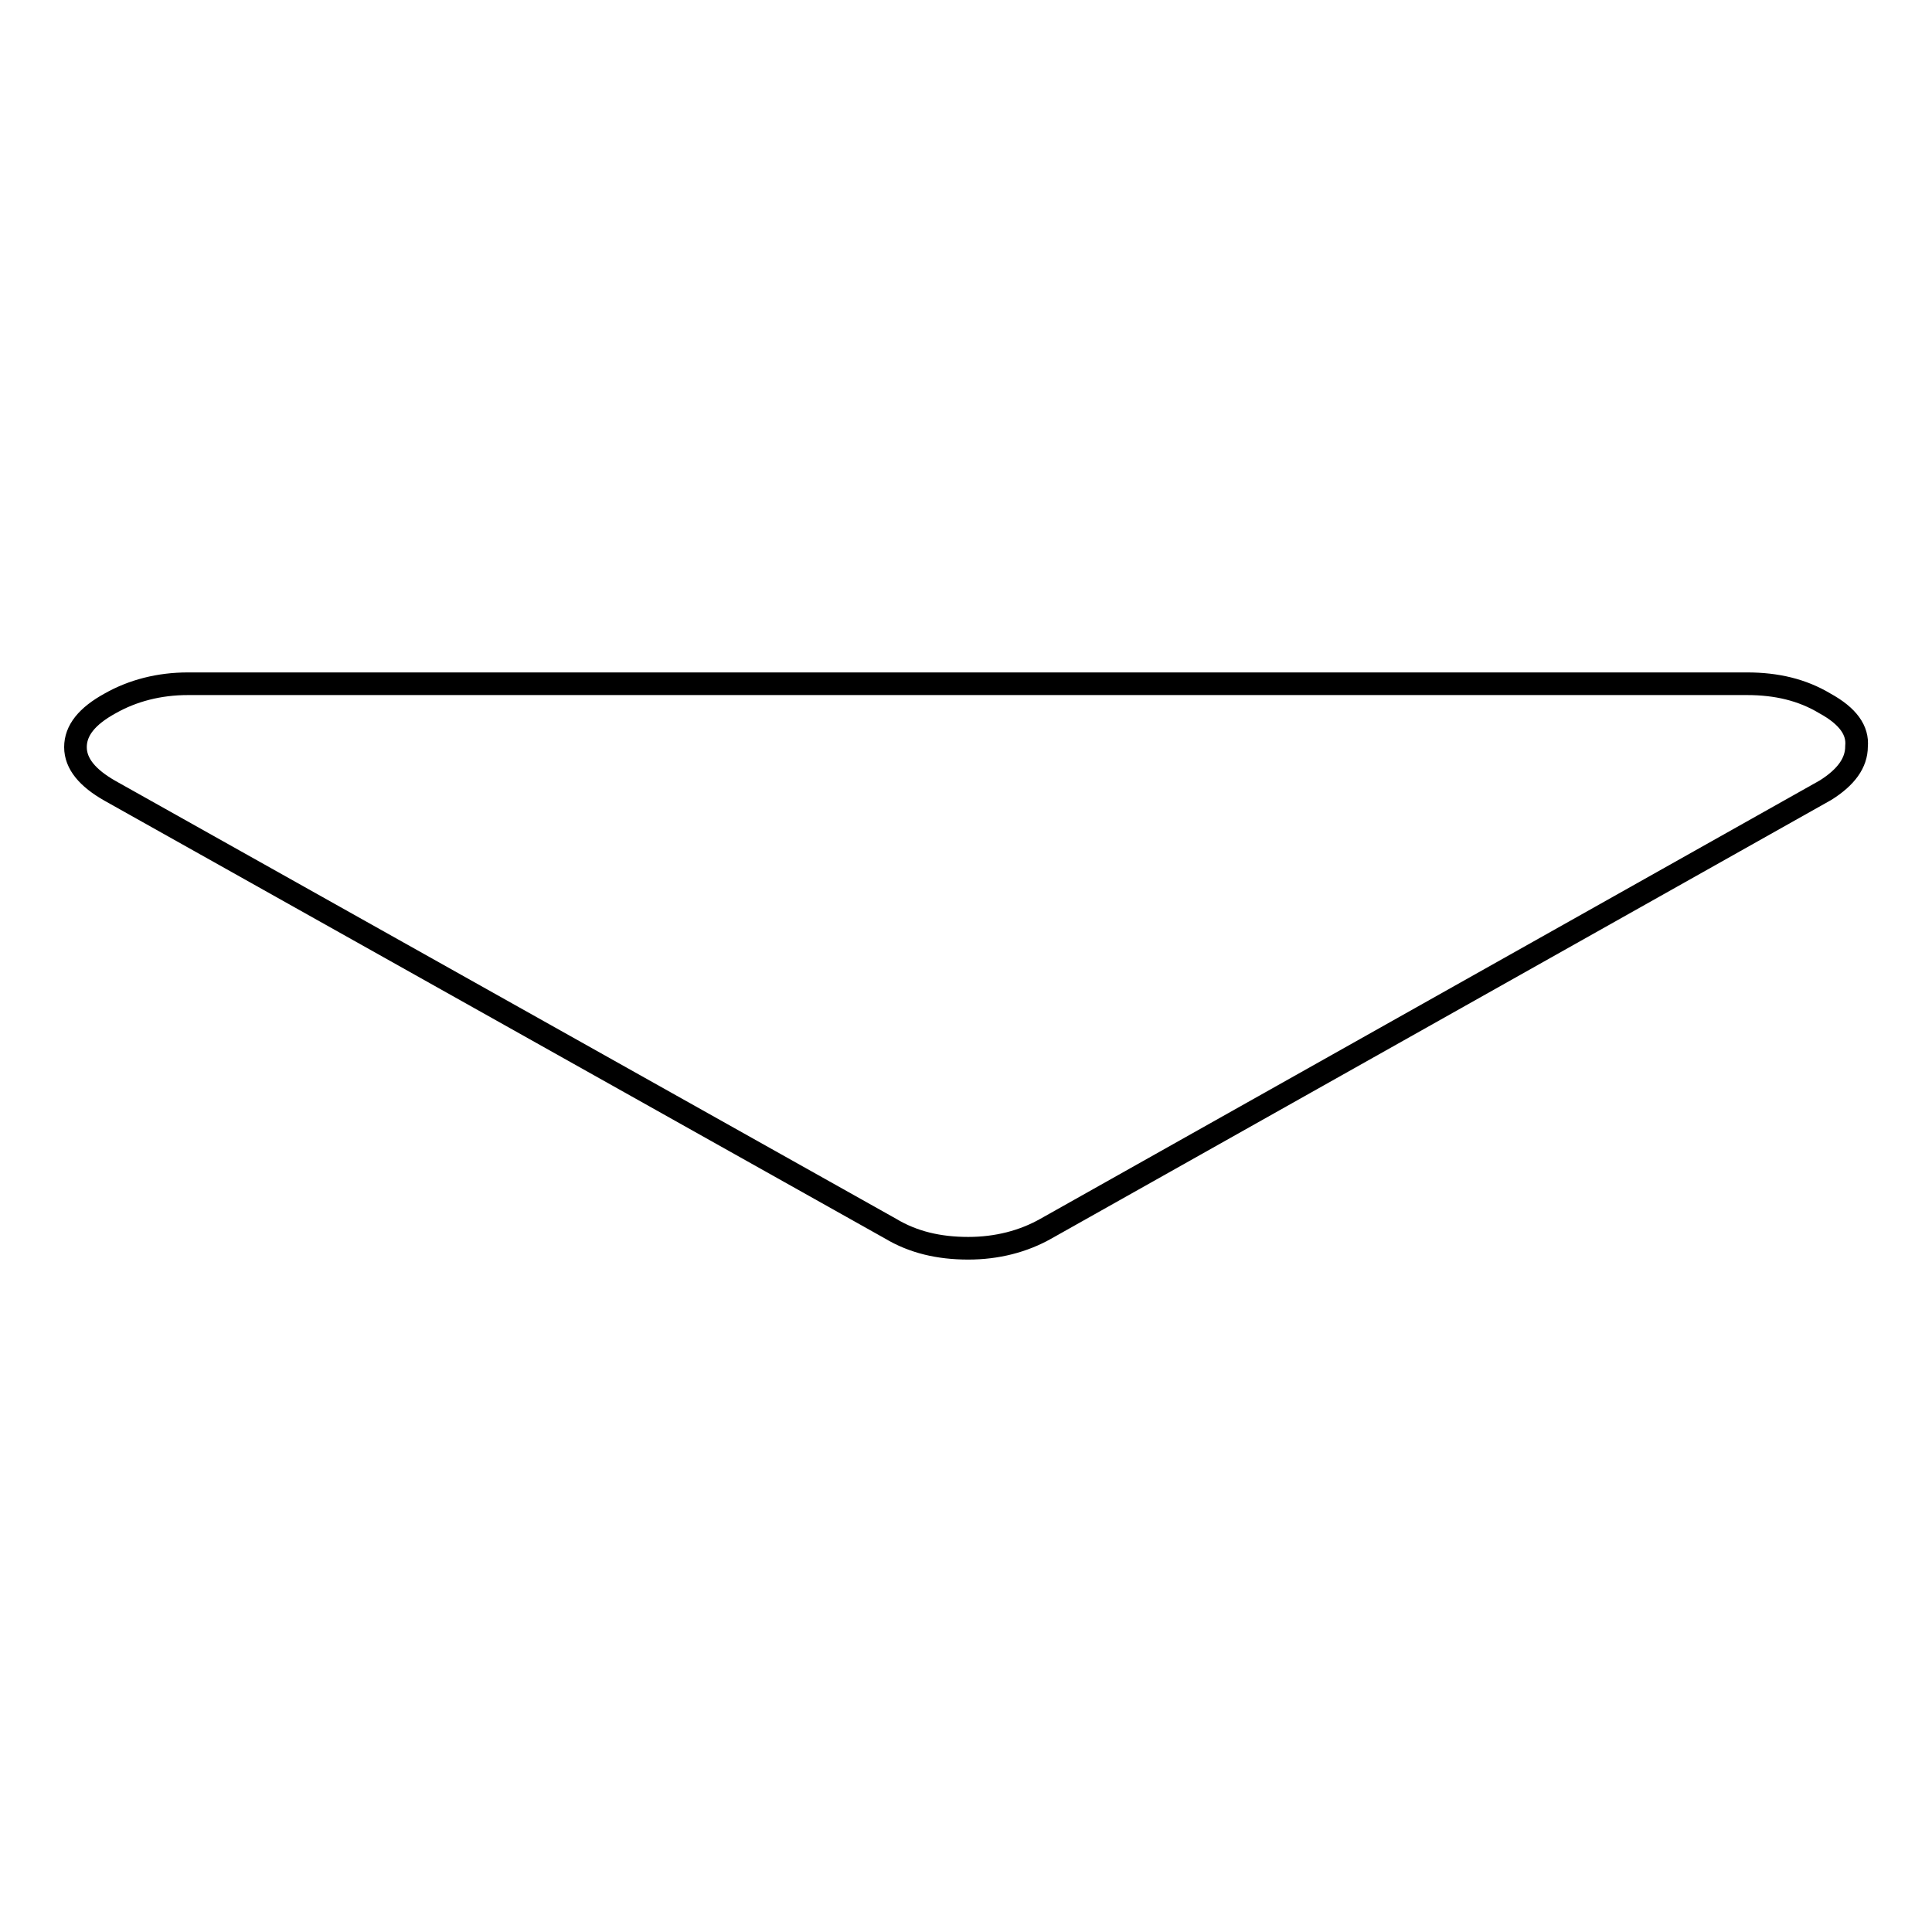 <?xml version="1.0" encoding="utf-8"?>
<!-- Svg Vector Icons : http://www.onlinewebfonts.com/icon -->
<!DOCTYPE svg PUBLIC "-//W3C//DTD SVG 1.1//EN" "http://www.w3.org/Graphics/SVG/1.1/DTD/svg11.dtd">
<svg version="1.1" xmlns="http://www.w3.org/2000/svg" xmlns:xlink="http://www.w3.org/1999/xlink" x="0px" y="0px" viewBox="0 0 256 256" enable-background="new 0 0 256 256" xml:space="preserve">
<g><g><path stroke-width="3" fill-opacity="0" stroke="#000000"  d="M246,98.9c0,2.2-1.4,4.1-4.1,5.8l-103.3,58.1c-3,1.7-6.5,2.6-10.3,2.6c-3.9,0-7.3-0.8-10.3-2.6L14.6,104.8c-3-1.7-4.6-3.6-4.6-5.8s1.5-4.1,4.6-5.8c3-1.7,6.5-2.6,10.3-2.6h206.6c3.9,0,7.3,0.8,10.3,2.6C244.9,94.9,246.2,96.8,246,98.9L246,98.9z"/></g></g>
</svg>
